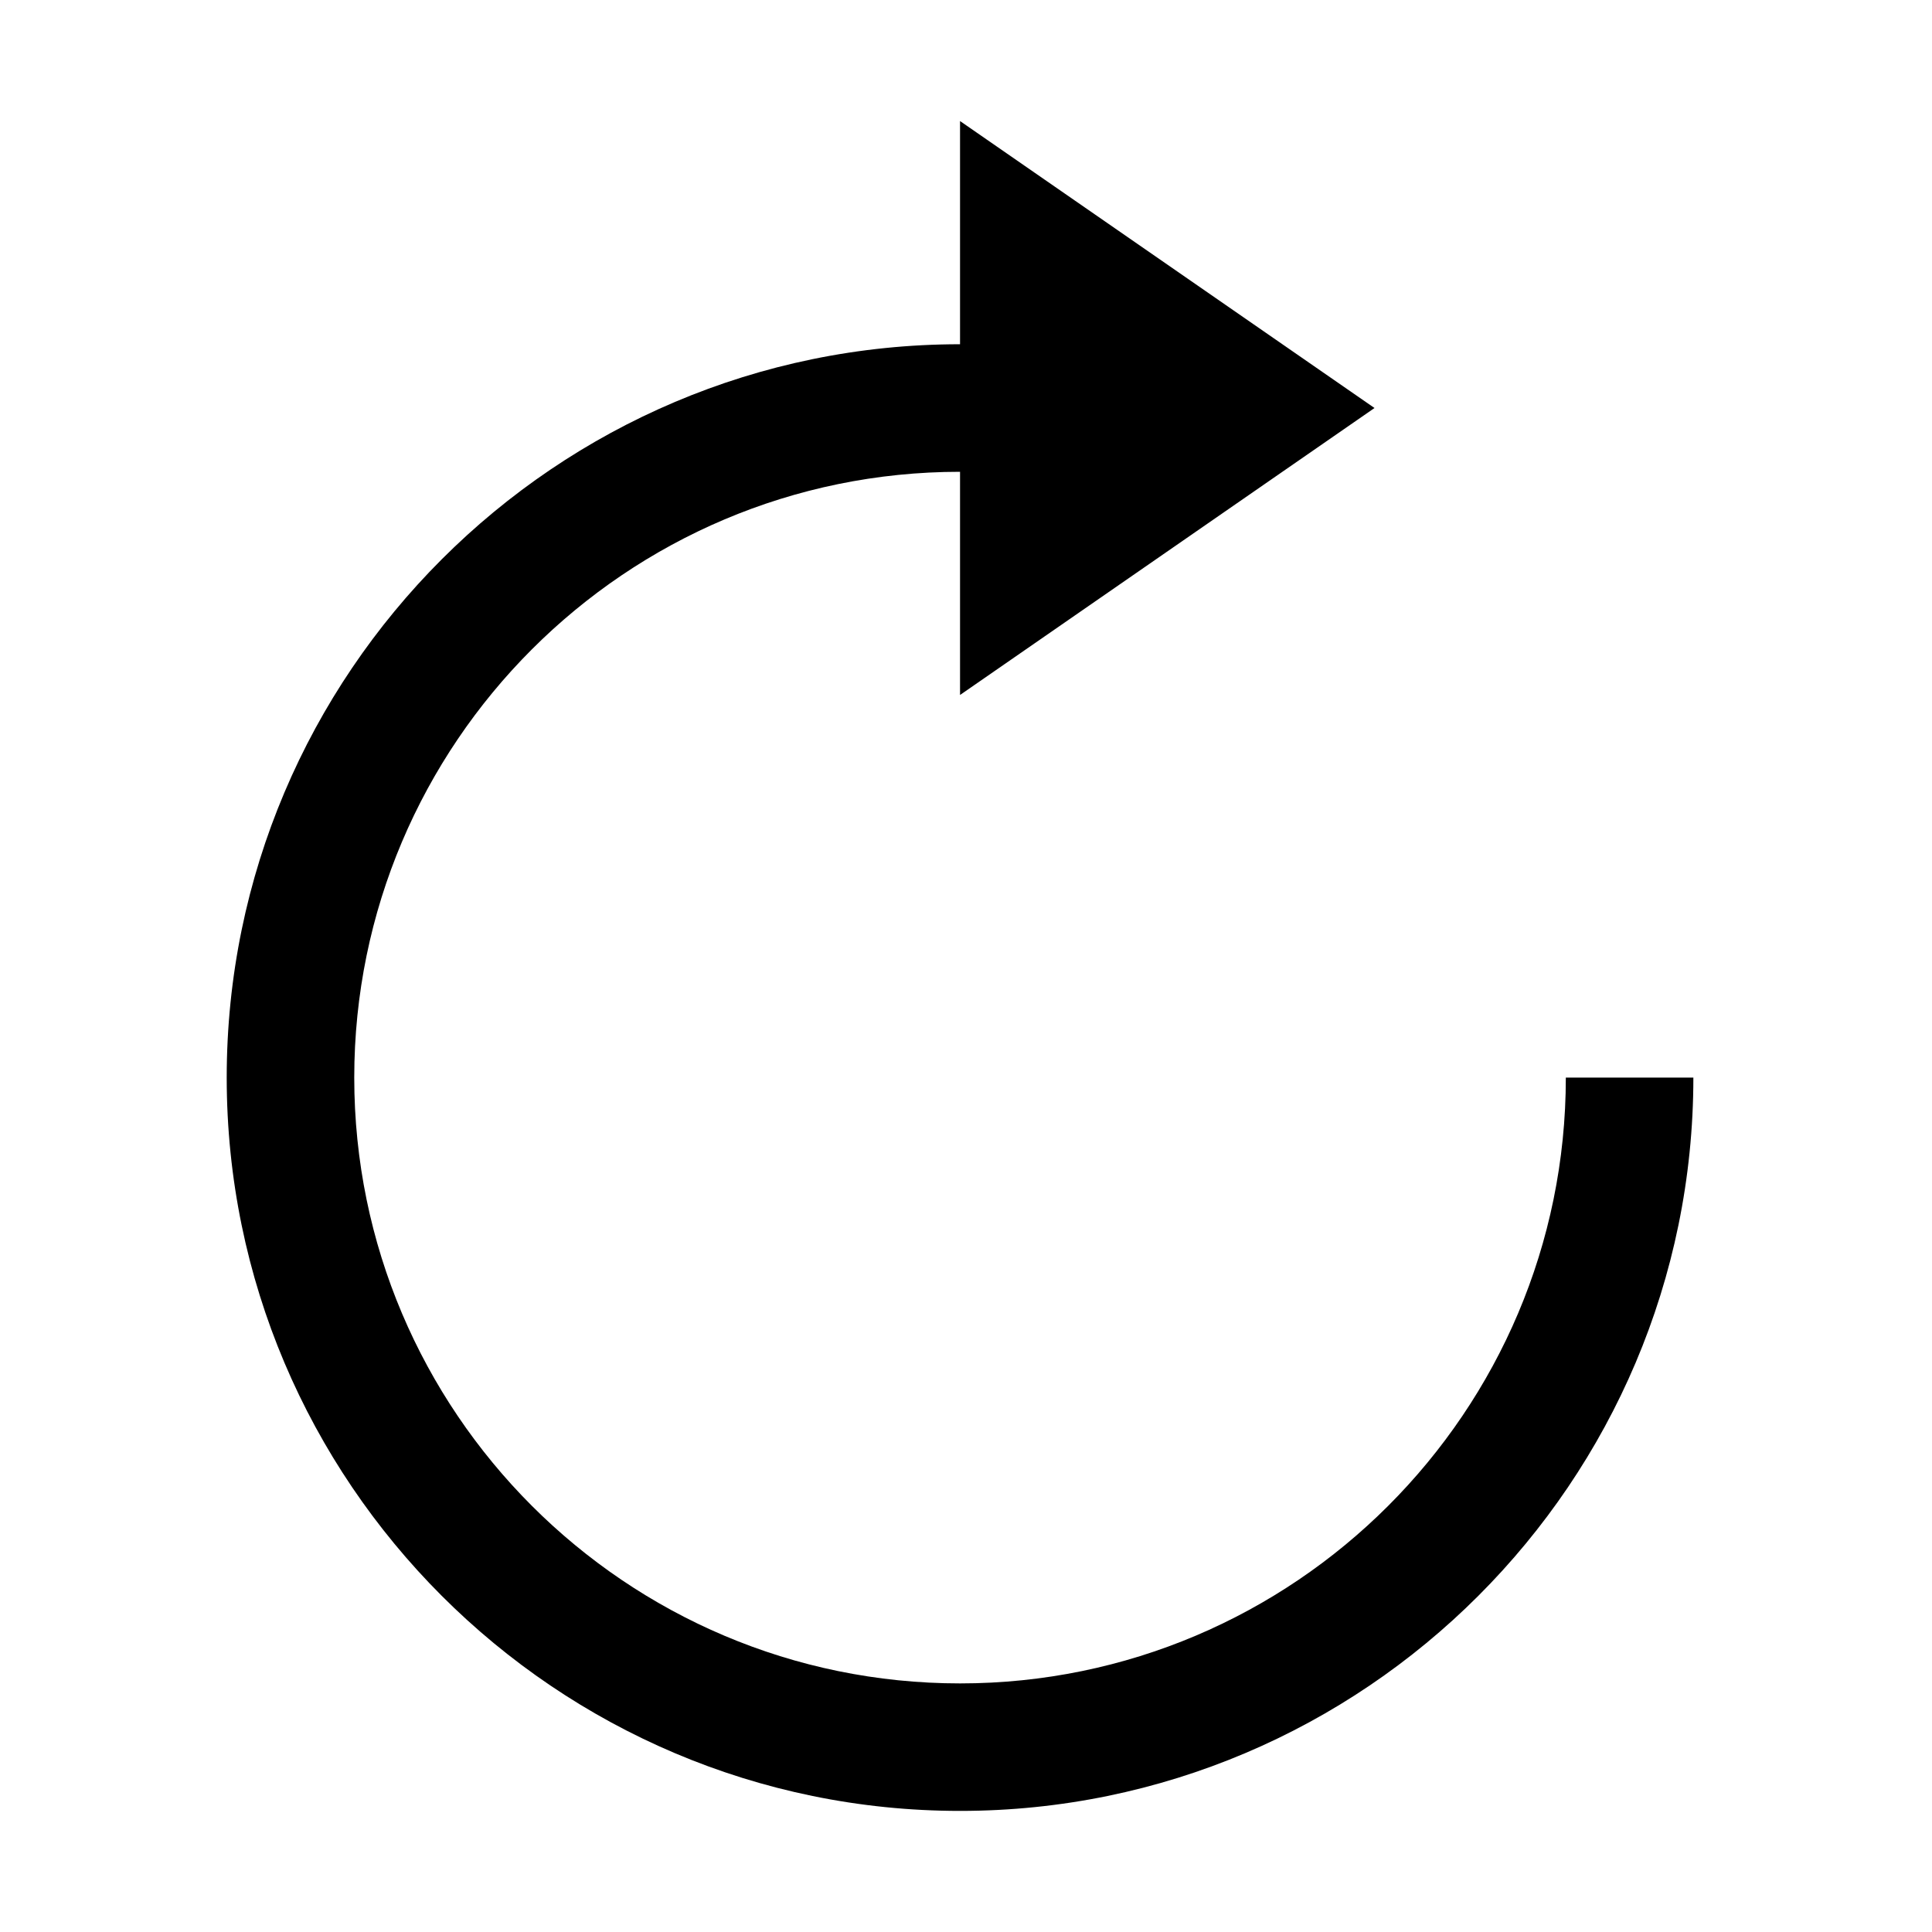 <?xml version="1.0" encoding="UTF-8"?>
<!-- Uploaded to: ICON Repo, www.svgrepo.com, Generator: ICON Repo Mixer Tools -->
<svg fill="#000000" width="800px" height="800px" version="1.1" viewBox="144 144 512 512" xmlns="http://www.w3.org/2000/svg">
 <path d="m558.96 429.57c0 88.555-71.992 160.55-160.54 160.55-88.551 0-160.54-71.992-160.54-160.55 0-88.551 71.992-160.54 160.54-160.54v59.145l109.84-76.047-109.84-76.047v59.148c-107.14 0-194.34 87.199-194.34 194.34 0 107.14 87.199 194.34 194.34 194.34 107.14 0 194.34-87.199 194.34-194.34z"/>
</svg>